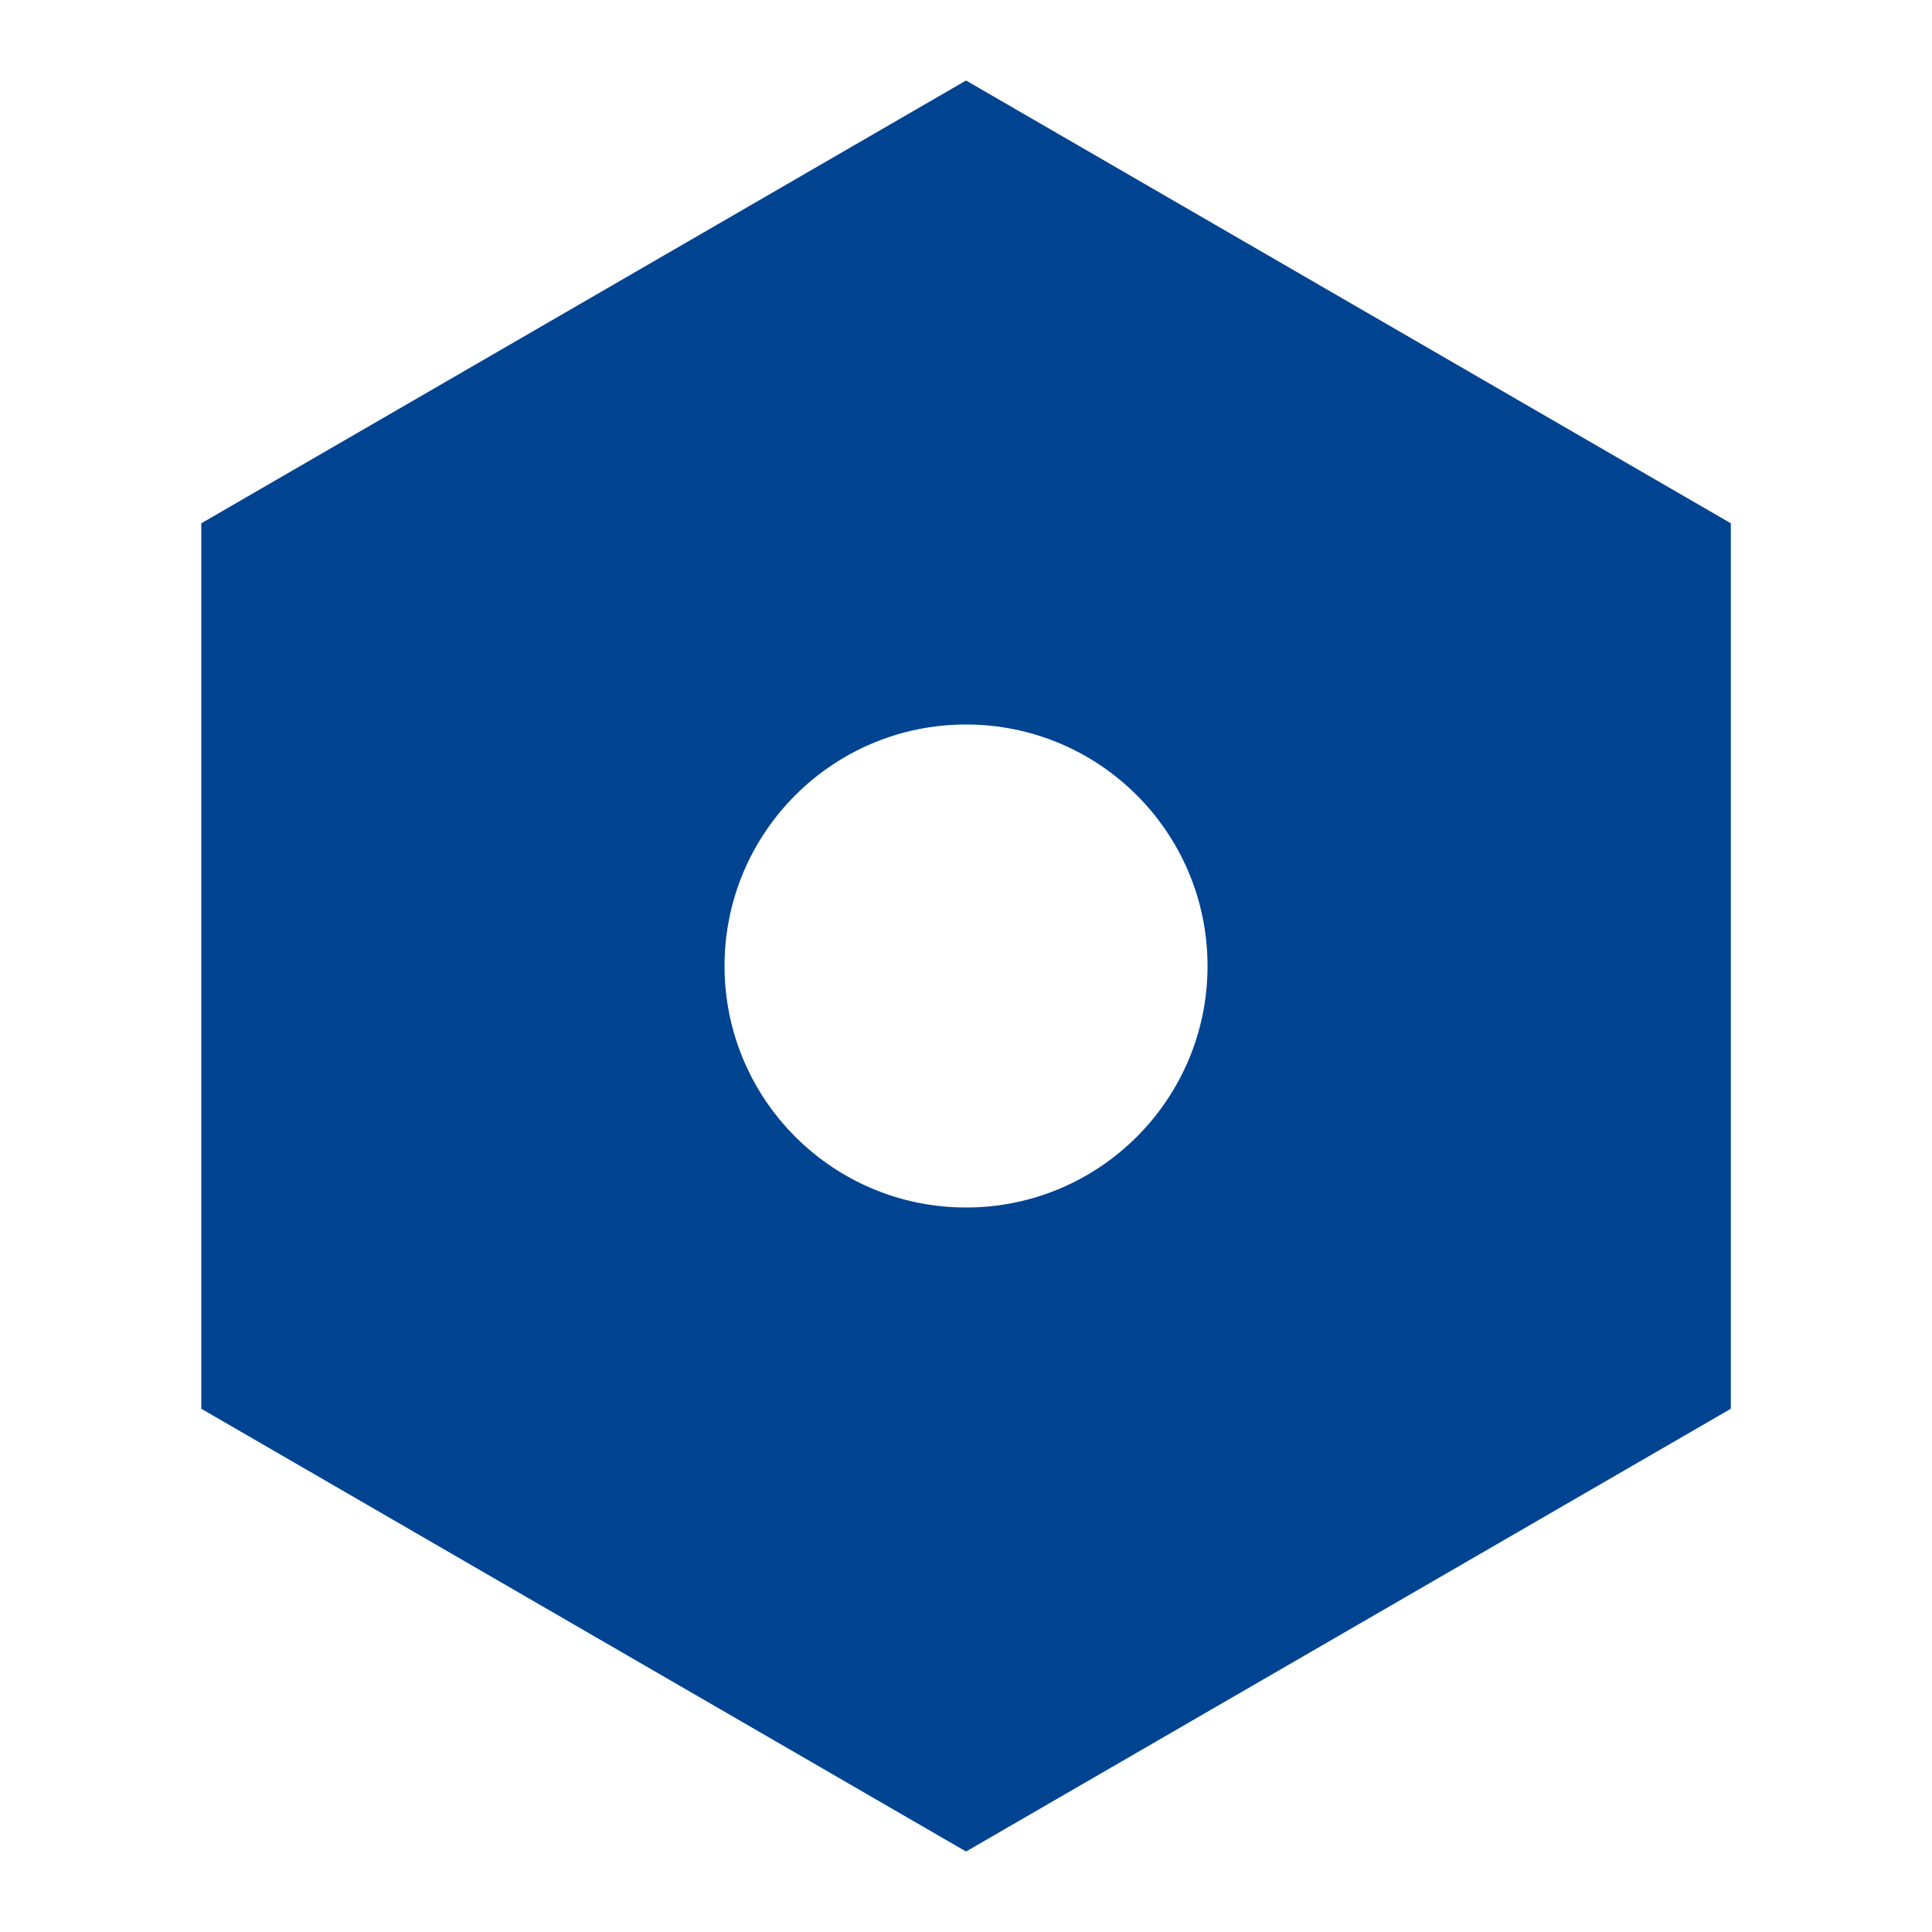 <svg width="46" height="46" viewBox="0 0 46 46" fill="none" xmlns="http://www.w3.org/2000/svg">
<path d="M23.001 1.917L41.21 12.459V33.542L23.001 44.084L4.793 33.542V12.459L23.001 1.917ZM23.001 28.75C26.177 28.75 28.751 26.176 28.751 23C28.751 19.825 26.177 17.25 23.001 17.25C19.826 17.25 17.251 19.825 17.251 23C17.251 26.176 19.826 28.75 23.001 28.75Z" fill="#004491"/>
</svg>
